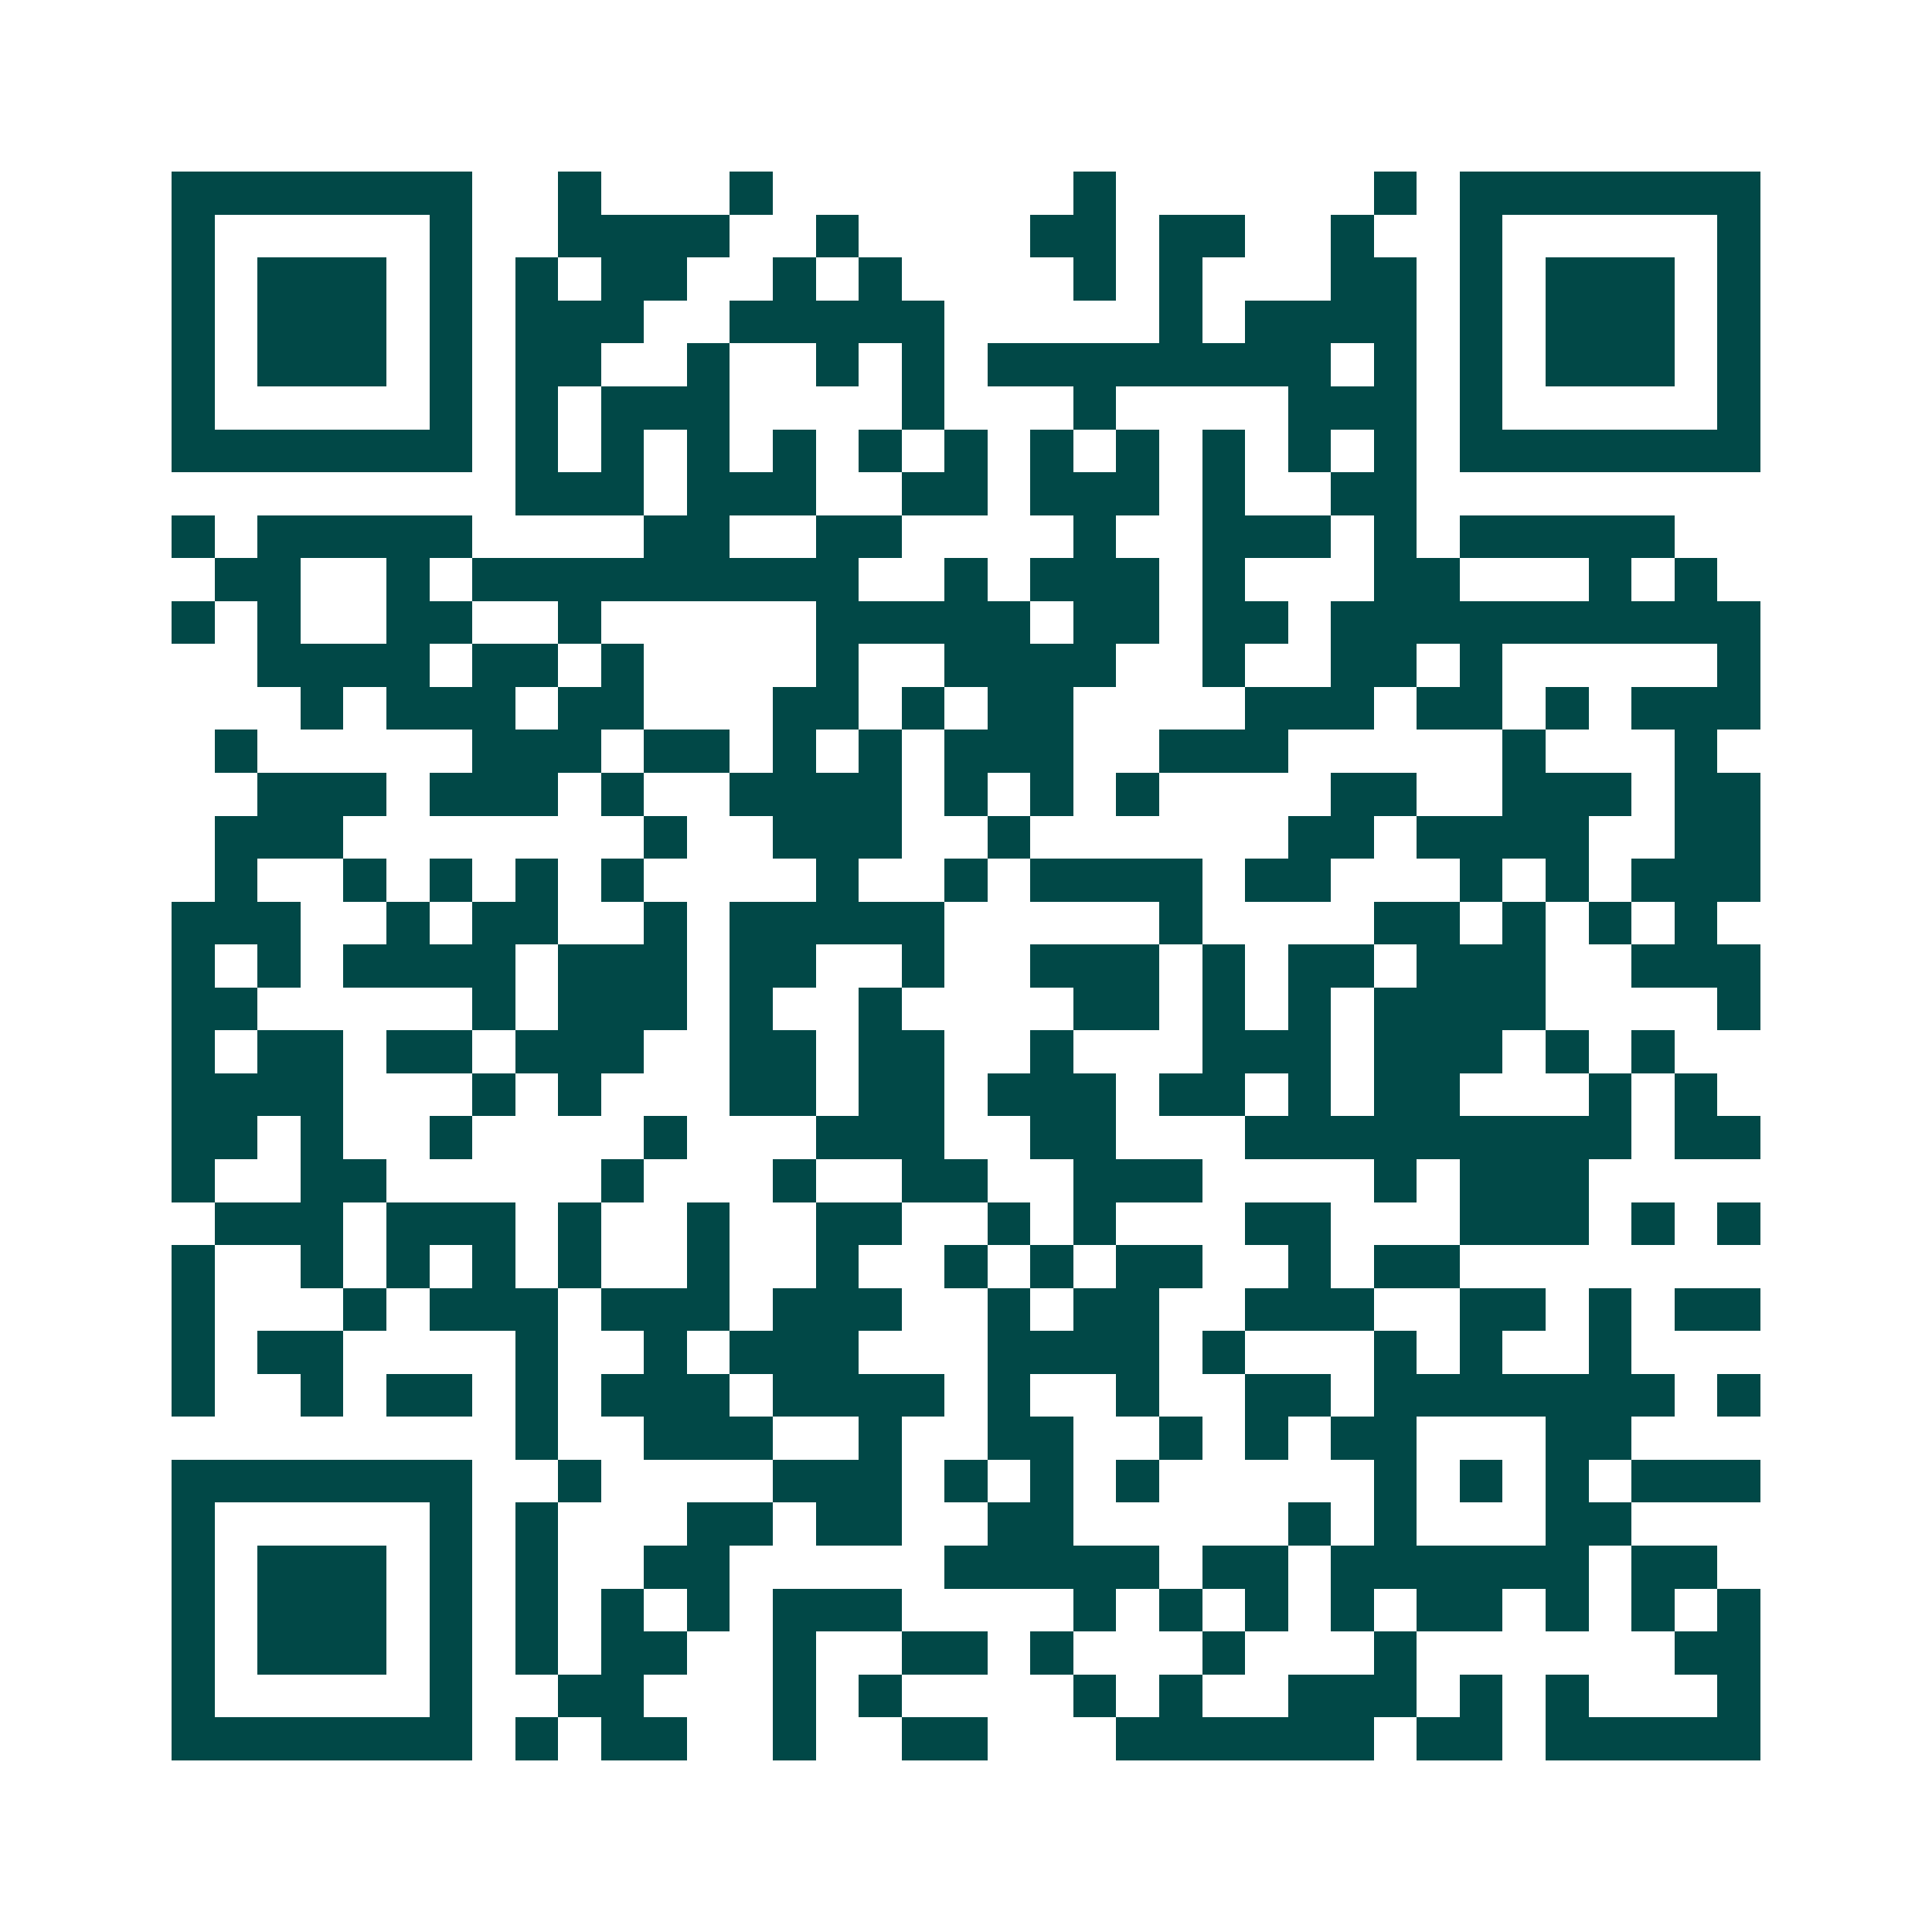 <svg xmlns="http://www.w3.org/2000/svg" width="200" height="200" viewBox="0 0 45 45" shape-rendering="crispEdges"><path fill="#ffffff" d="M0 0h45v45H0z"/><path stroke="#014847" d="M4 4.5h7m2 0h1m3 0h1m7 0h1m6 0h1m1 0h7M4 5.5h1m5 0h1m2 0h4m2 0h1m4 0h2m1 0h2m2 0h1m2 0h1m5 0h1M4 6.5h1m1 0h3m1 0h1m1 0h1m1 0h2m2 0h1m1 0h1m4 0h1m1 0h1m3 0h2m1 0h1m1 0h3m1 0h1M4 7.5h1m1 0h3m1 0h1m1 0h3m2 0h5m5 0h1m1 0h4m1 0h1m1 0h3m1 0h1M4 8.5h1m1 0h3m1 0h1m1 0h2m2 0h1m2 0h1m1 0h1m1 0h8m1 0h1m1 0h1m1 0h3m1 0h1M4 9.5h1m5 0h1m1 0h1m1 0h3m4 0h1m3 0h1m4 0h3m1 0h1m5 0h1M4 10.5h7m1 0h1m1 0h1m1 0h1m1 0h1m1 0h1m1 0h1m1 0h1m1 0h1m1 0h1m1 0h1m1 0h1m1 0h7M12 11.5h3m1 0h3m2 0h2m1 0h3m1 0h1m2 0h2M4 12.5h1m1 0h5m4 0h2m2 0h2m4 0h1m2 0h3m1 0h1m1 0h5M5 13.5h2m2 0h1m1 0h9m2 0h1m1 0h3m1 0h1m3 0h2m3 0h1m1 0h1M4 14.5h1m1 0h1m2 0h2m2 0h1m5 0h5m1 0h2m1 0h2m1 0h10M6 15.5h4m1 0h2m1 0h1m4 0h1m2 0h4m2 0h1m2 0h2m1 0h1m5 0h1M7 16.5h1m1 0h3m1 0h2m3 0h2m1 0h1m1 0h2m4 0h3m1 0h2m1 0h1m1 0h3M5 17.5h1m5 0h3m1 0h2m1 0h1m1 0h1m1 0h3m2 0h3m5 0h1m3 0h1M6 18.5h3m1 0h3m1 0h1m2 0h4m1 0h1m1 0h1m1 0h1m4 0h2m2 0h3m1 0h2M5 19.5h3m7 0h1m2 0h3m2 0h1m6 0h2m1 0h4m2 0h2M5 20.5h1m2 0h1m1 0h1m1 0h1m1 0h1m4 0h1m2 0h1m1 0h4m1 0h2m3 0h1m1 0h1m1 0h3M4 21.5h3m2 0h1m1 0h2m2 0h1m1 0h5m5 0h1m4 0h2m1 0h1m1 0h1m1 0h1M4 22.5h1m1 0h1m1 0h4m1 0h3m1 0h2m2 0h1m2 0h3m1 0h1m1 0h2m1 0h3m2 0h3M4 23.5h2m5 0h1m1 0h3m1 0h1m2 0h1m4 0h2m1 0h1m1 0h1m1 0h4m4 0h1M4 24.5h1m1 0h2m1 0h2m1 0h3m2 0h2m1 0h2m2 0h1m3 0h3m1 0h3m1 0h1m1 0h1M4 25.5h4m3 0h1m1 0h1m3 0h2m1 0h2m1 0h3m1 0h2m1 0h1m1 0h2m3 0h1m1 0h1M4 26.5h2m1 0h1m2 0h1m4 0h1m3 0h3m2 0h2m3 0h9m1 0h2M4 27.5h1m2 0h2m5 0h1m3 0h1m2 0h2m2 0h3m4 0h1m1 0h3M5 28.5h3m1 0h3m1 0h1m2 0h1m2 0h2m2 0h1m1 0h1m3 0h2m3 0h3m1 0h1m1 0h1M4 29.5h1m2 0h1m1 0h1m1 0h1m1 0h1m2 0h1m2 0h1m2 0h1m1 0h1m1 0h2m2 0h1m1 0h2M4 30.5h1m3 0h1m1 0h3m1 0h3m1 0h3m2 0h1m1 0h2m2 0h3m2 0h2m1 0h1m1 0h2M4 31.5h1m1 0h2m4 0h1m2 0h1m1 0h3m3 0h4m1 0h1m3 0h1m1 0h1m2 0h1M4 32.5h1m2 0h1m1 0h2m1 0h1m1 0h3m1 0h4m1 0h1m2 0h1m2 0h2m1 0h7m1 0h1M12 33.5h1m2 0h3m2 0h1m2 0h2m2 0h1m1 0h1m1 0h2m3 0h2M4 34.5h7m2 0h1m4 0h3m1 0h1m1 0h1m1 0h1m5 0h1m1 0h1m1 0h1m1 0h3M4 35.5h1m5 0h1m1 0h1m3 0h2m1 0h2m2 0h2m5 0h1m1 0h1m3 0h2M4 36.5h1m1 0h3m1 0h1m1 0h1m2 0h2m5 0h5m1 0h2m1 0h6m1 0h2M4 37.5h1m1 0h3m1 0h1m1 0h1m1 0h1m1 0h1m1 0h3m4 0h1m1 0h1m1 0h1m1 0h1m1 0h2m1 0h1m1 0h1m1 0h1M4 38.5h1m1 0h3m1 0h1m1 0h1m1 0h2m2 0h1m2 0h2m1 0h1m3 0h1m3 0h1m6 0h2M4 39.5h1m5 0h1m2 0h2m3 0h1m1 0h1m4 0h1m1 0h1m2 0h3m1 0h1m1 0h1m3 0h1M4 40.5h7m1 0h1m1 0h2m2 0h1m2 0h2m3 0h6m1 0h2m1 0h5"/></svg>
